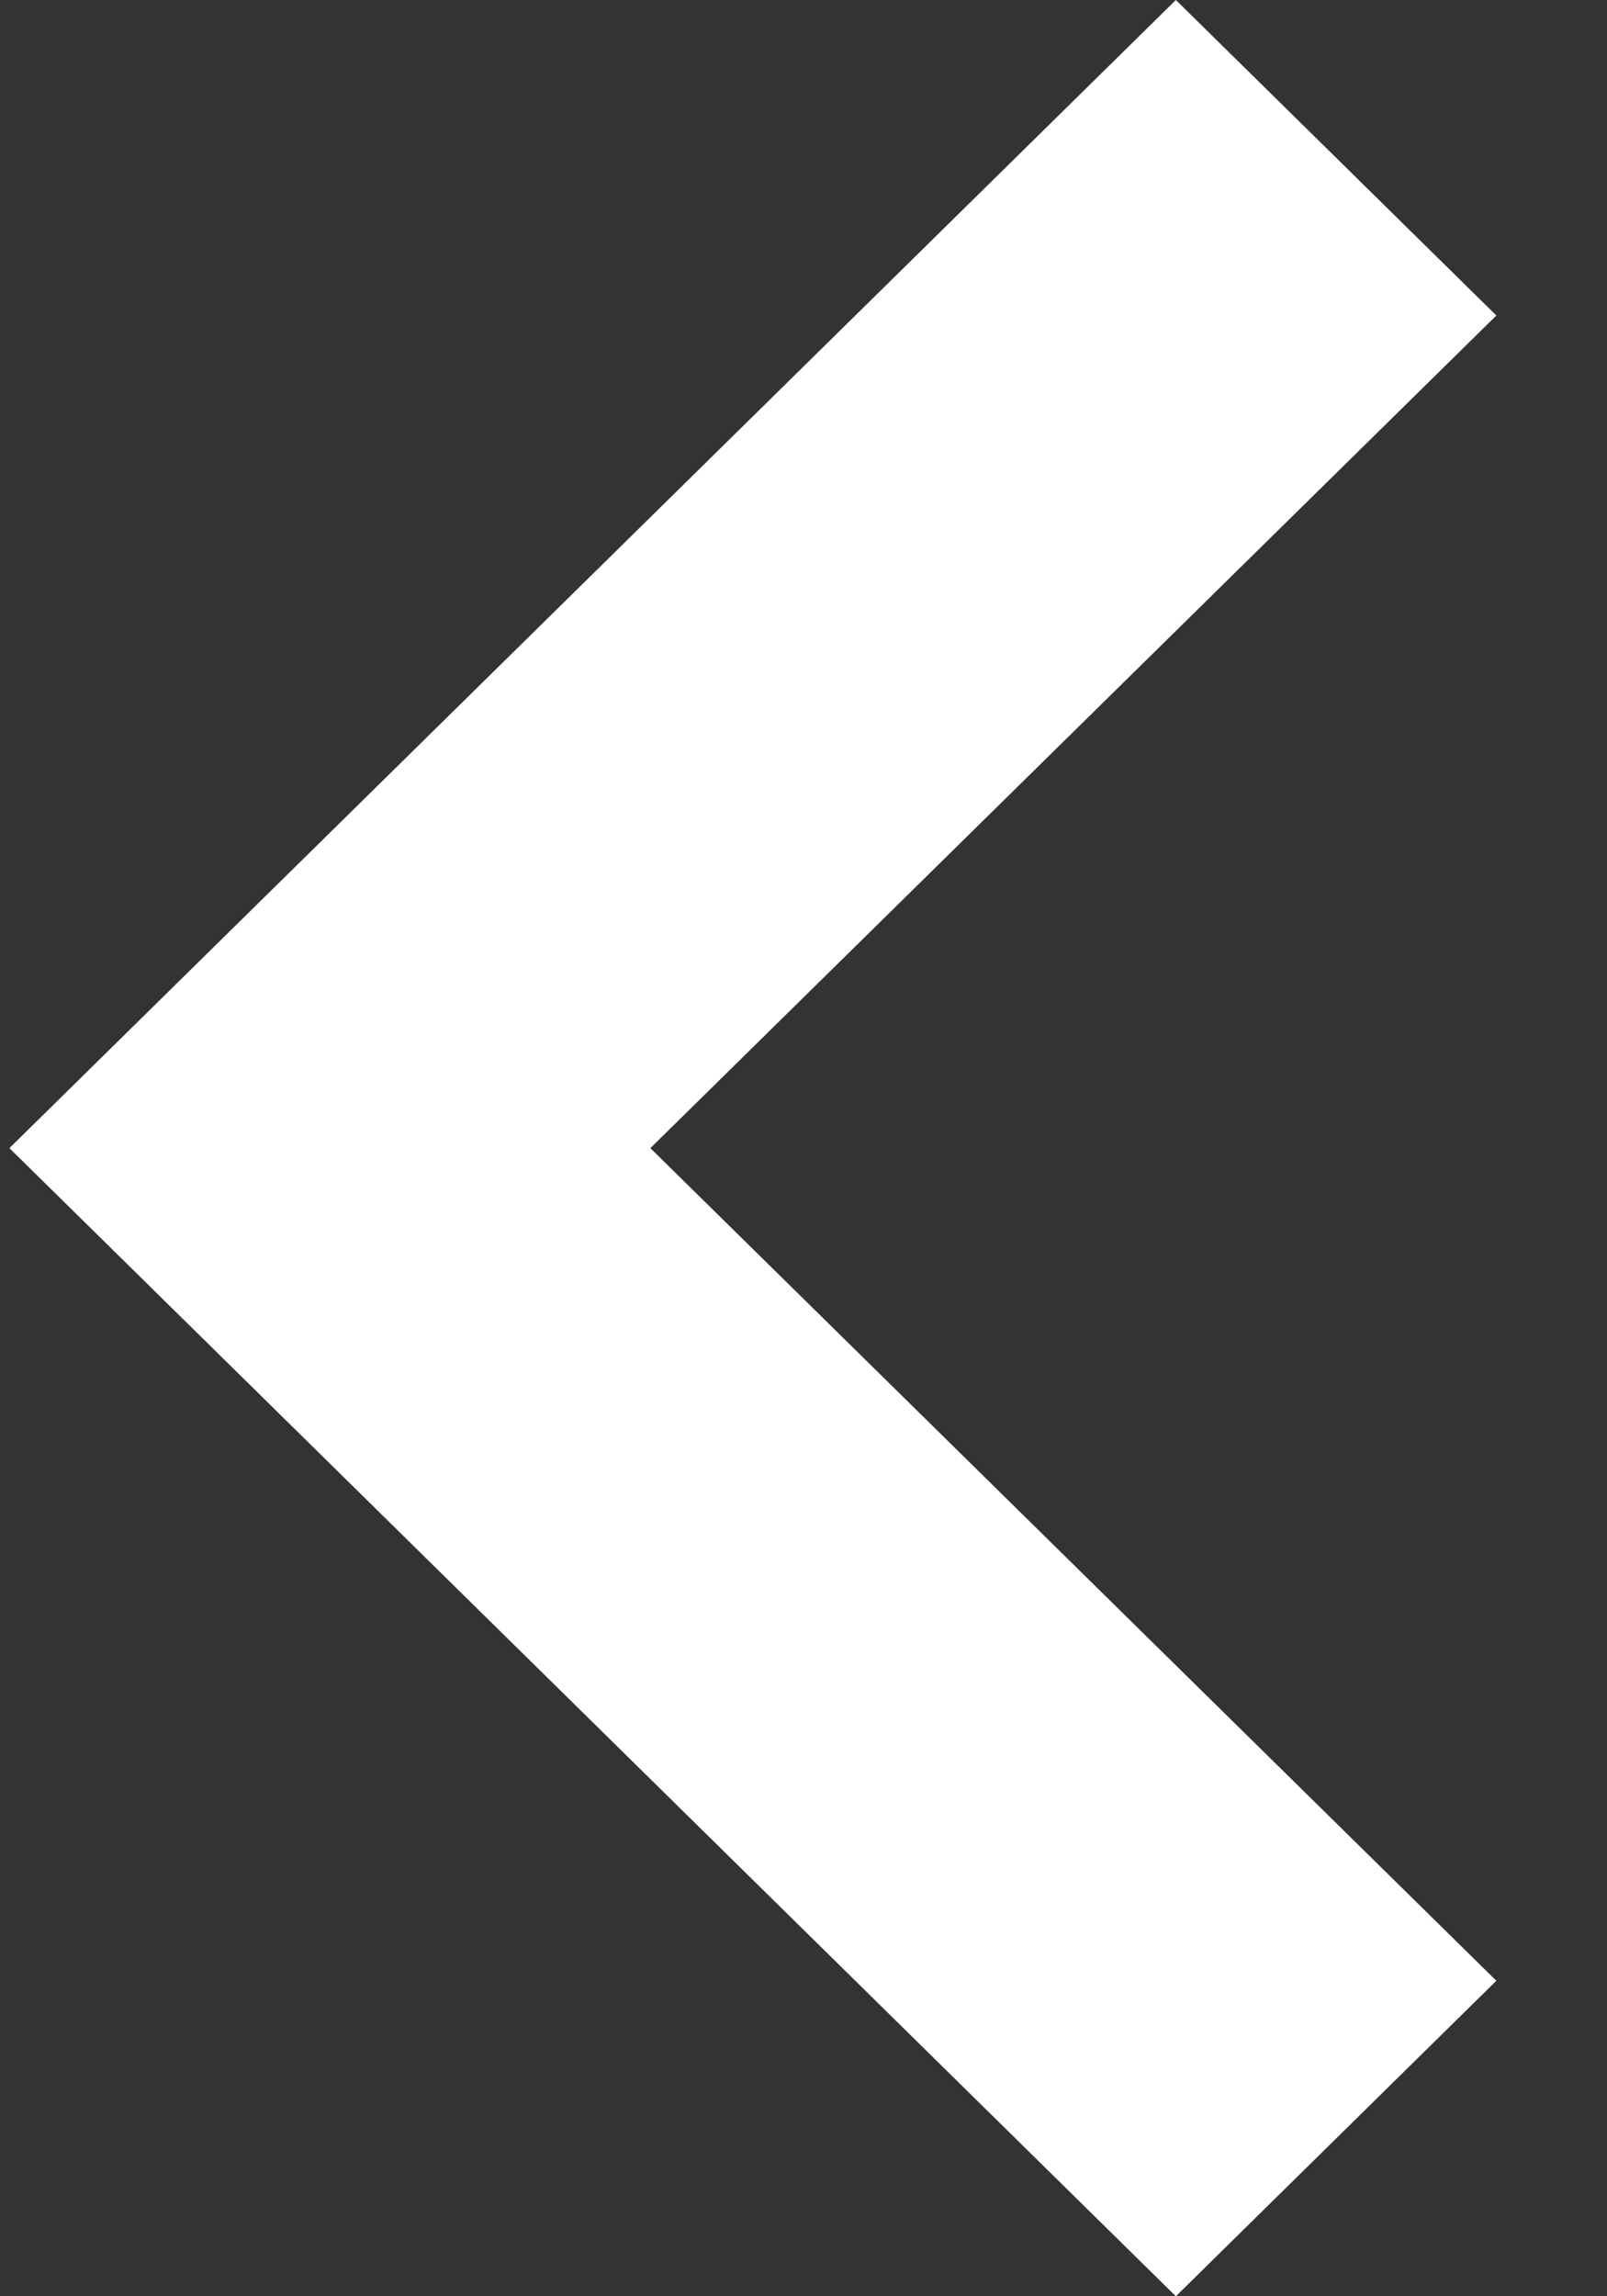 <svg width="7" height="10" viewBox="0 0 7 10" fill="none" xmlns="http://www.w3.org/2000/svg">
<rect x="0" y="0" width="7" height="10" fill="#333333" stroke="none"/>
<path d="M6.518 1.374L2.833 5L6.518 8.626L5.122 10L0.041 5L5.122 -6.10173e-08L6.518 1.374Z" fill="white"/>
</svg>
